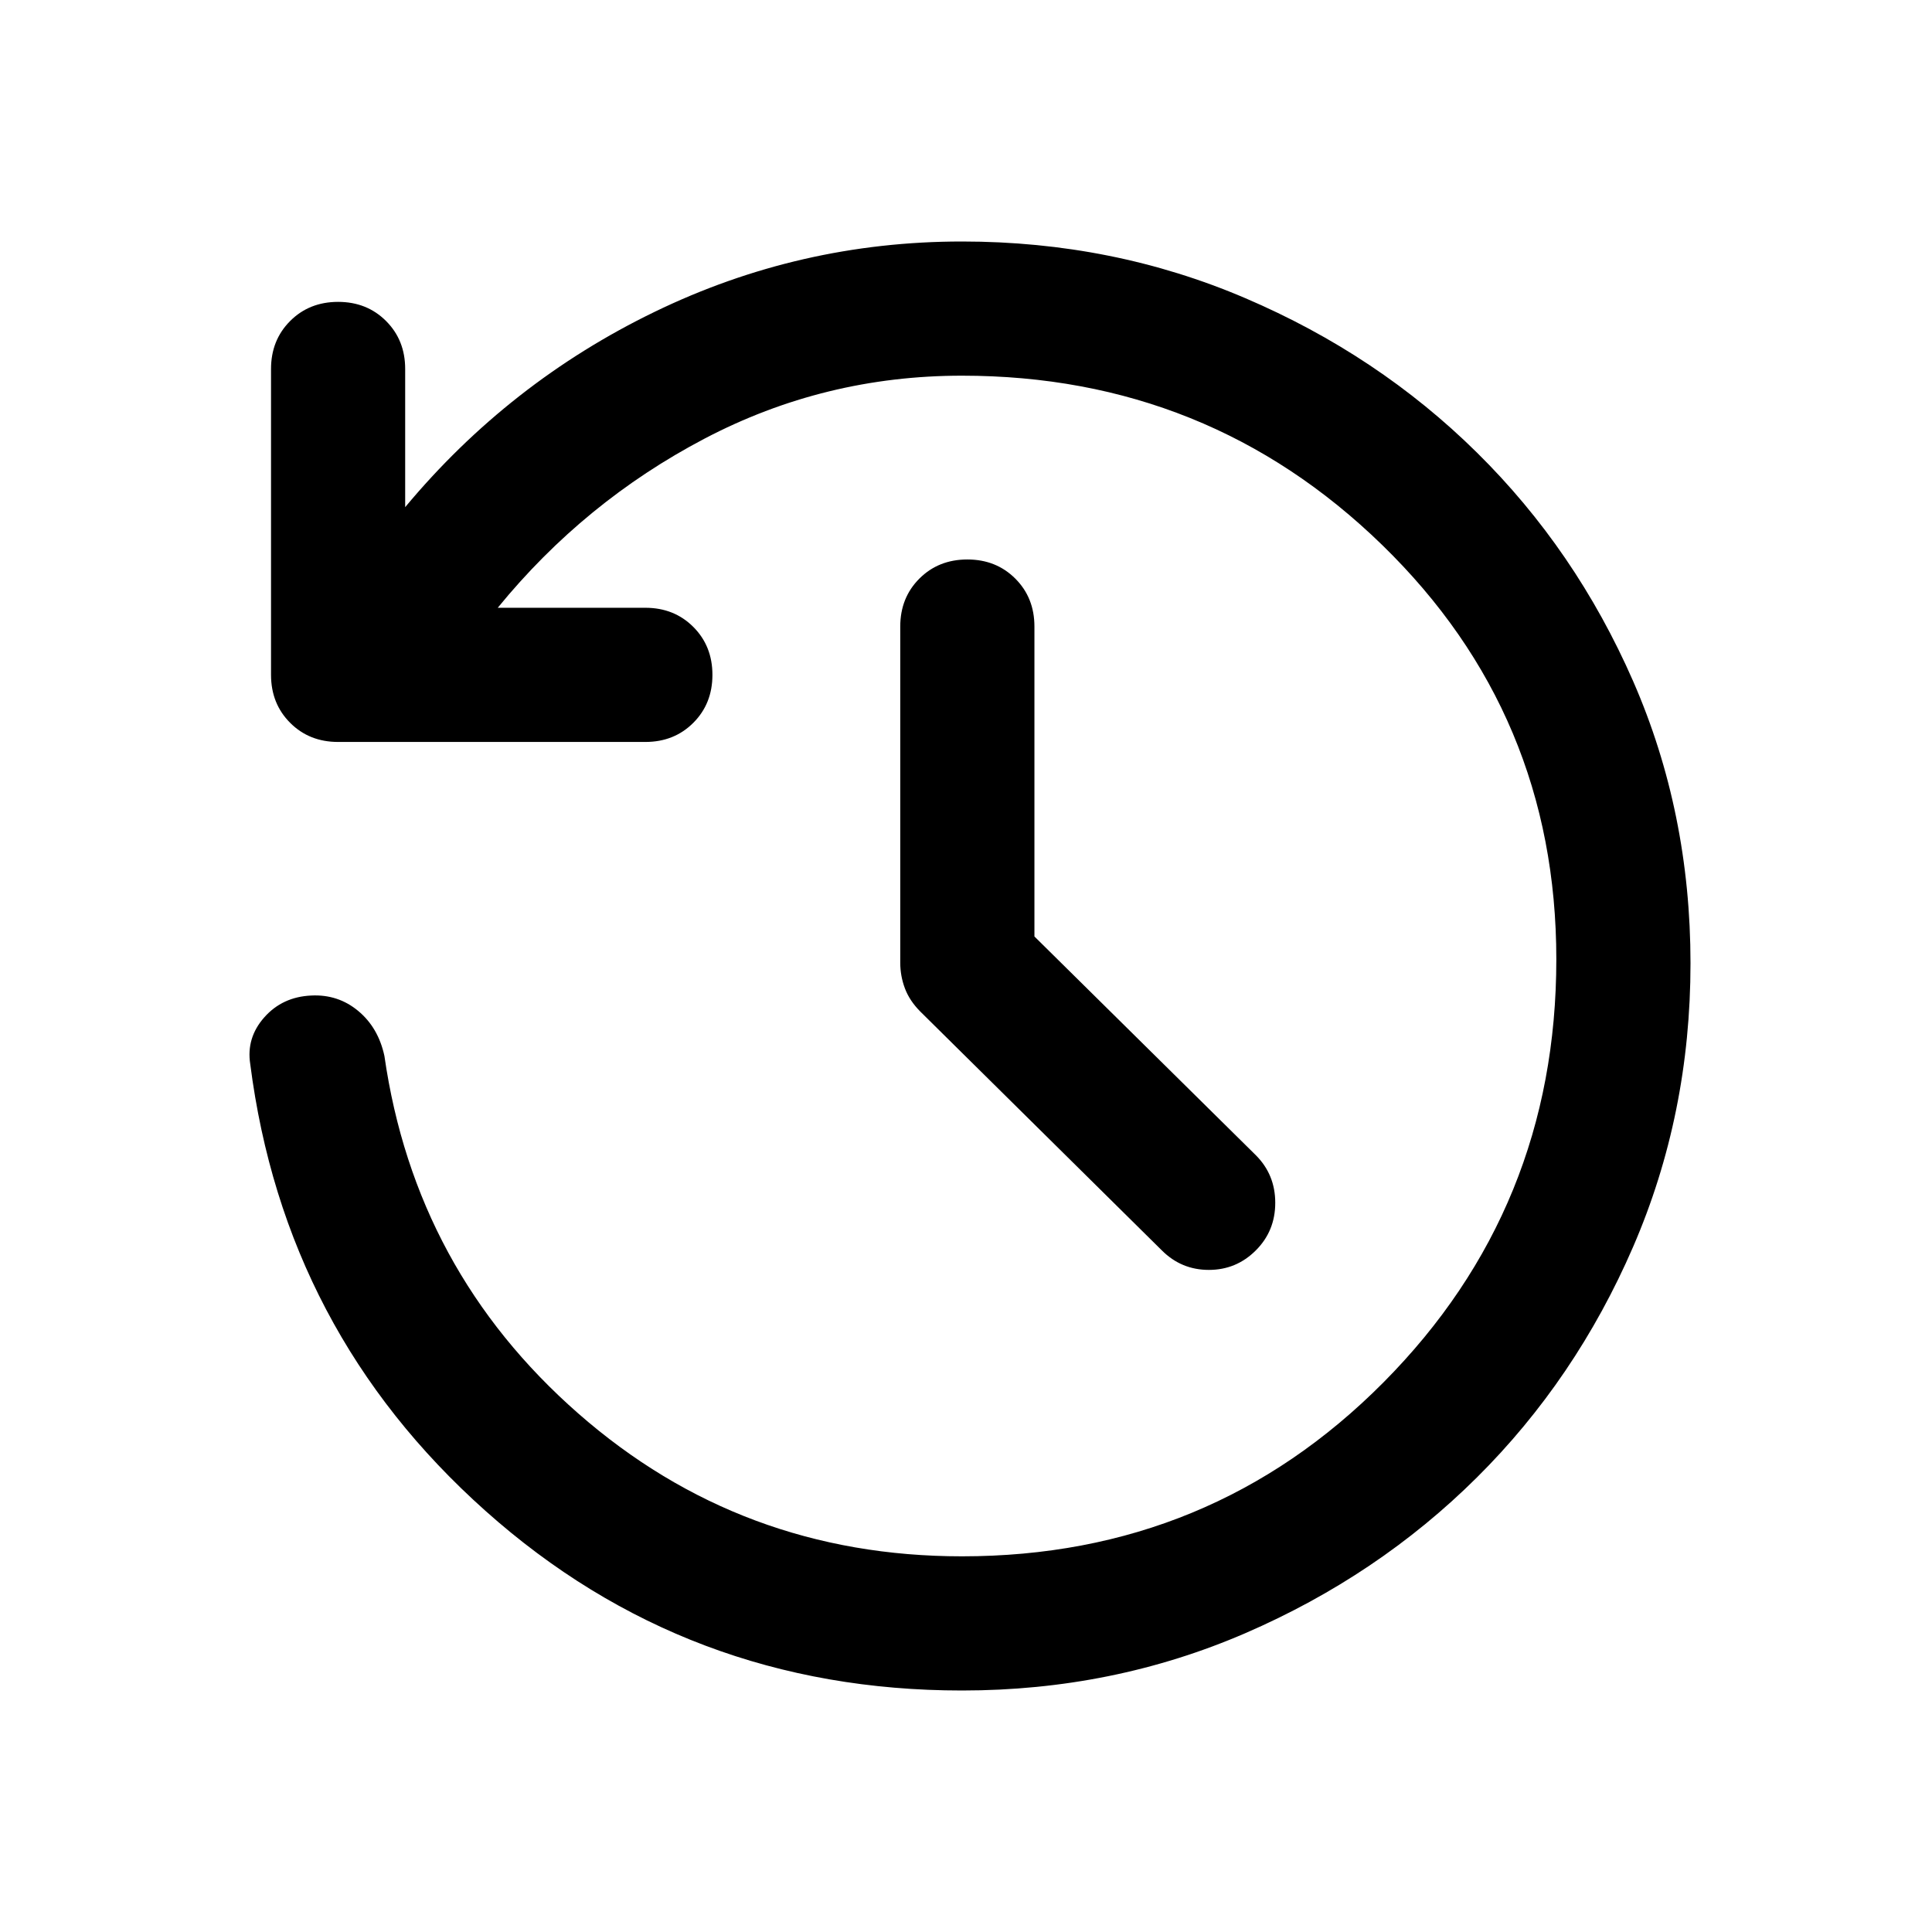<svg width="60" height="60" viewBox="0 0 60 60" fill="none" xmlns="http://www.w3.org/2000/svg">
<mask id="mask0_79_403" style="mask-type:alpha" maskUnits="userSpaceOnUse" x="0" y="0" width="60" height="60">
<rect width="60" height="60" fill="#D9D9D9"/>
</mask>
<g mask="url(#mask0_79_403)">
<path d="M29.875 52.5C24.18 52.5 19.25 50.642 15.083 46.927C10.916 43.212 8.479 38.584 7.771 33.042C7.687 32.5 7.833 32.017 8.208 31.594C8.583 31.17 9.069 30.944 9.667 30.917C10.222 30.889 10.708 31.049 11.125 31.396C11.542 31.743 11.812 32.209 11.938 32.792C12.576 37.236 14.583 40.937 17.958 43.896C21.333 46.854 25.305 48.333 29.875 48.333C35.028 48.333 39.392 46.531 42.969 42.927C46.545 39.323 48.333 34.944 48.333 29.792C48.333 24.722 46.531 20.434 42.927 16.927C39.323 13.42 34.972 11.667 29.875 11.667C27.028 11.667 24.361 12.32 21.875 13.625C19.389 14.93 17.25 16.68 15.458 18.875H20.042C20.639 18.875 21.135 19.073 21.531 19.469C21.927 19.865 22.125 20.361 22.125 20.958C22.125 21.556 21.927 22.052 21.531 22.448C21.135 22.844 20.639 23.042 20.042 23.042H10.5C9.903 23.042 9.406 22.844 9.011 22.448C8.615 22.052 8.417 21.556 8.417 20.958V11.458C8.417 10.861 8.615 10.365 9.011 9.969C9.406 9.573 9.903 9.375 10.5 9.375C11.097 9.375 11.594 9.573 11.989 9.969C12.385 10.365 12.583 10.861 12.583 11.458V15.75C14.736 13.167 17.316 11.146 20.323 9.688C23.33 8.229 26.514 7.5 29.875 7.5C33 7.5 35.934 8.087 38.677 9.261C41.42 10.434 43.816 12.031 45.864 14.052C47.913 16.073 49.531 18.441 50.719 21.156C51.906 23.872 52.5 26.792 52.5 29.917C52.5 33.042 51.906 35.976 50.719 38.719C49.531 41.462 47.913 43.851 45.864 45.886C43.816 47.92 41.42 49.531 38.677 50.719C35.934 51.906 33 52.5 29.875 52.5ZM32.125 29.083L39 35.875C39.403 36.278 39.604 36.771 39.604 37.354C39.604 37.938 39.403 38.431 39 38.833C38.597 39.236 38.111 39.438 37.542 39.438C36.972 39.438 36.486 39.236 36.083 38.833L28.583 31.417C28.361 31.194 28.201 30.955 28.104 30.698C28.007 30.441 27.958 30.174 27.958 29.896V19.458C27.958 18.861 28.156 18.365 28.552 17.969C28.948 17.573 29.444 17.375 30.042 17.375C30.639 17.375 31.135 17.573 31.531 17.969C31.927 18.365 32.125 18.861 32.125 19.458V29.083Z" fill="black"/>
</g>
</svg>
